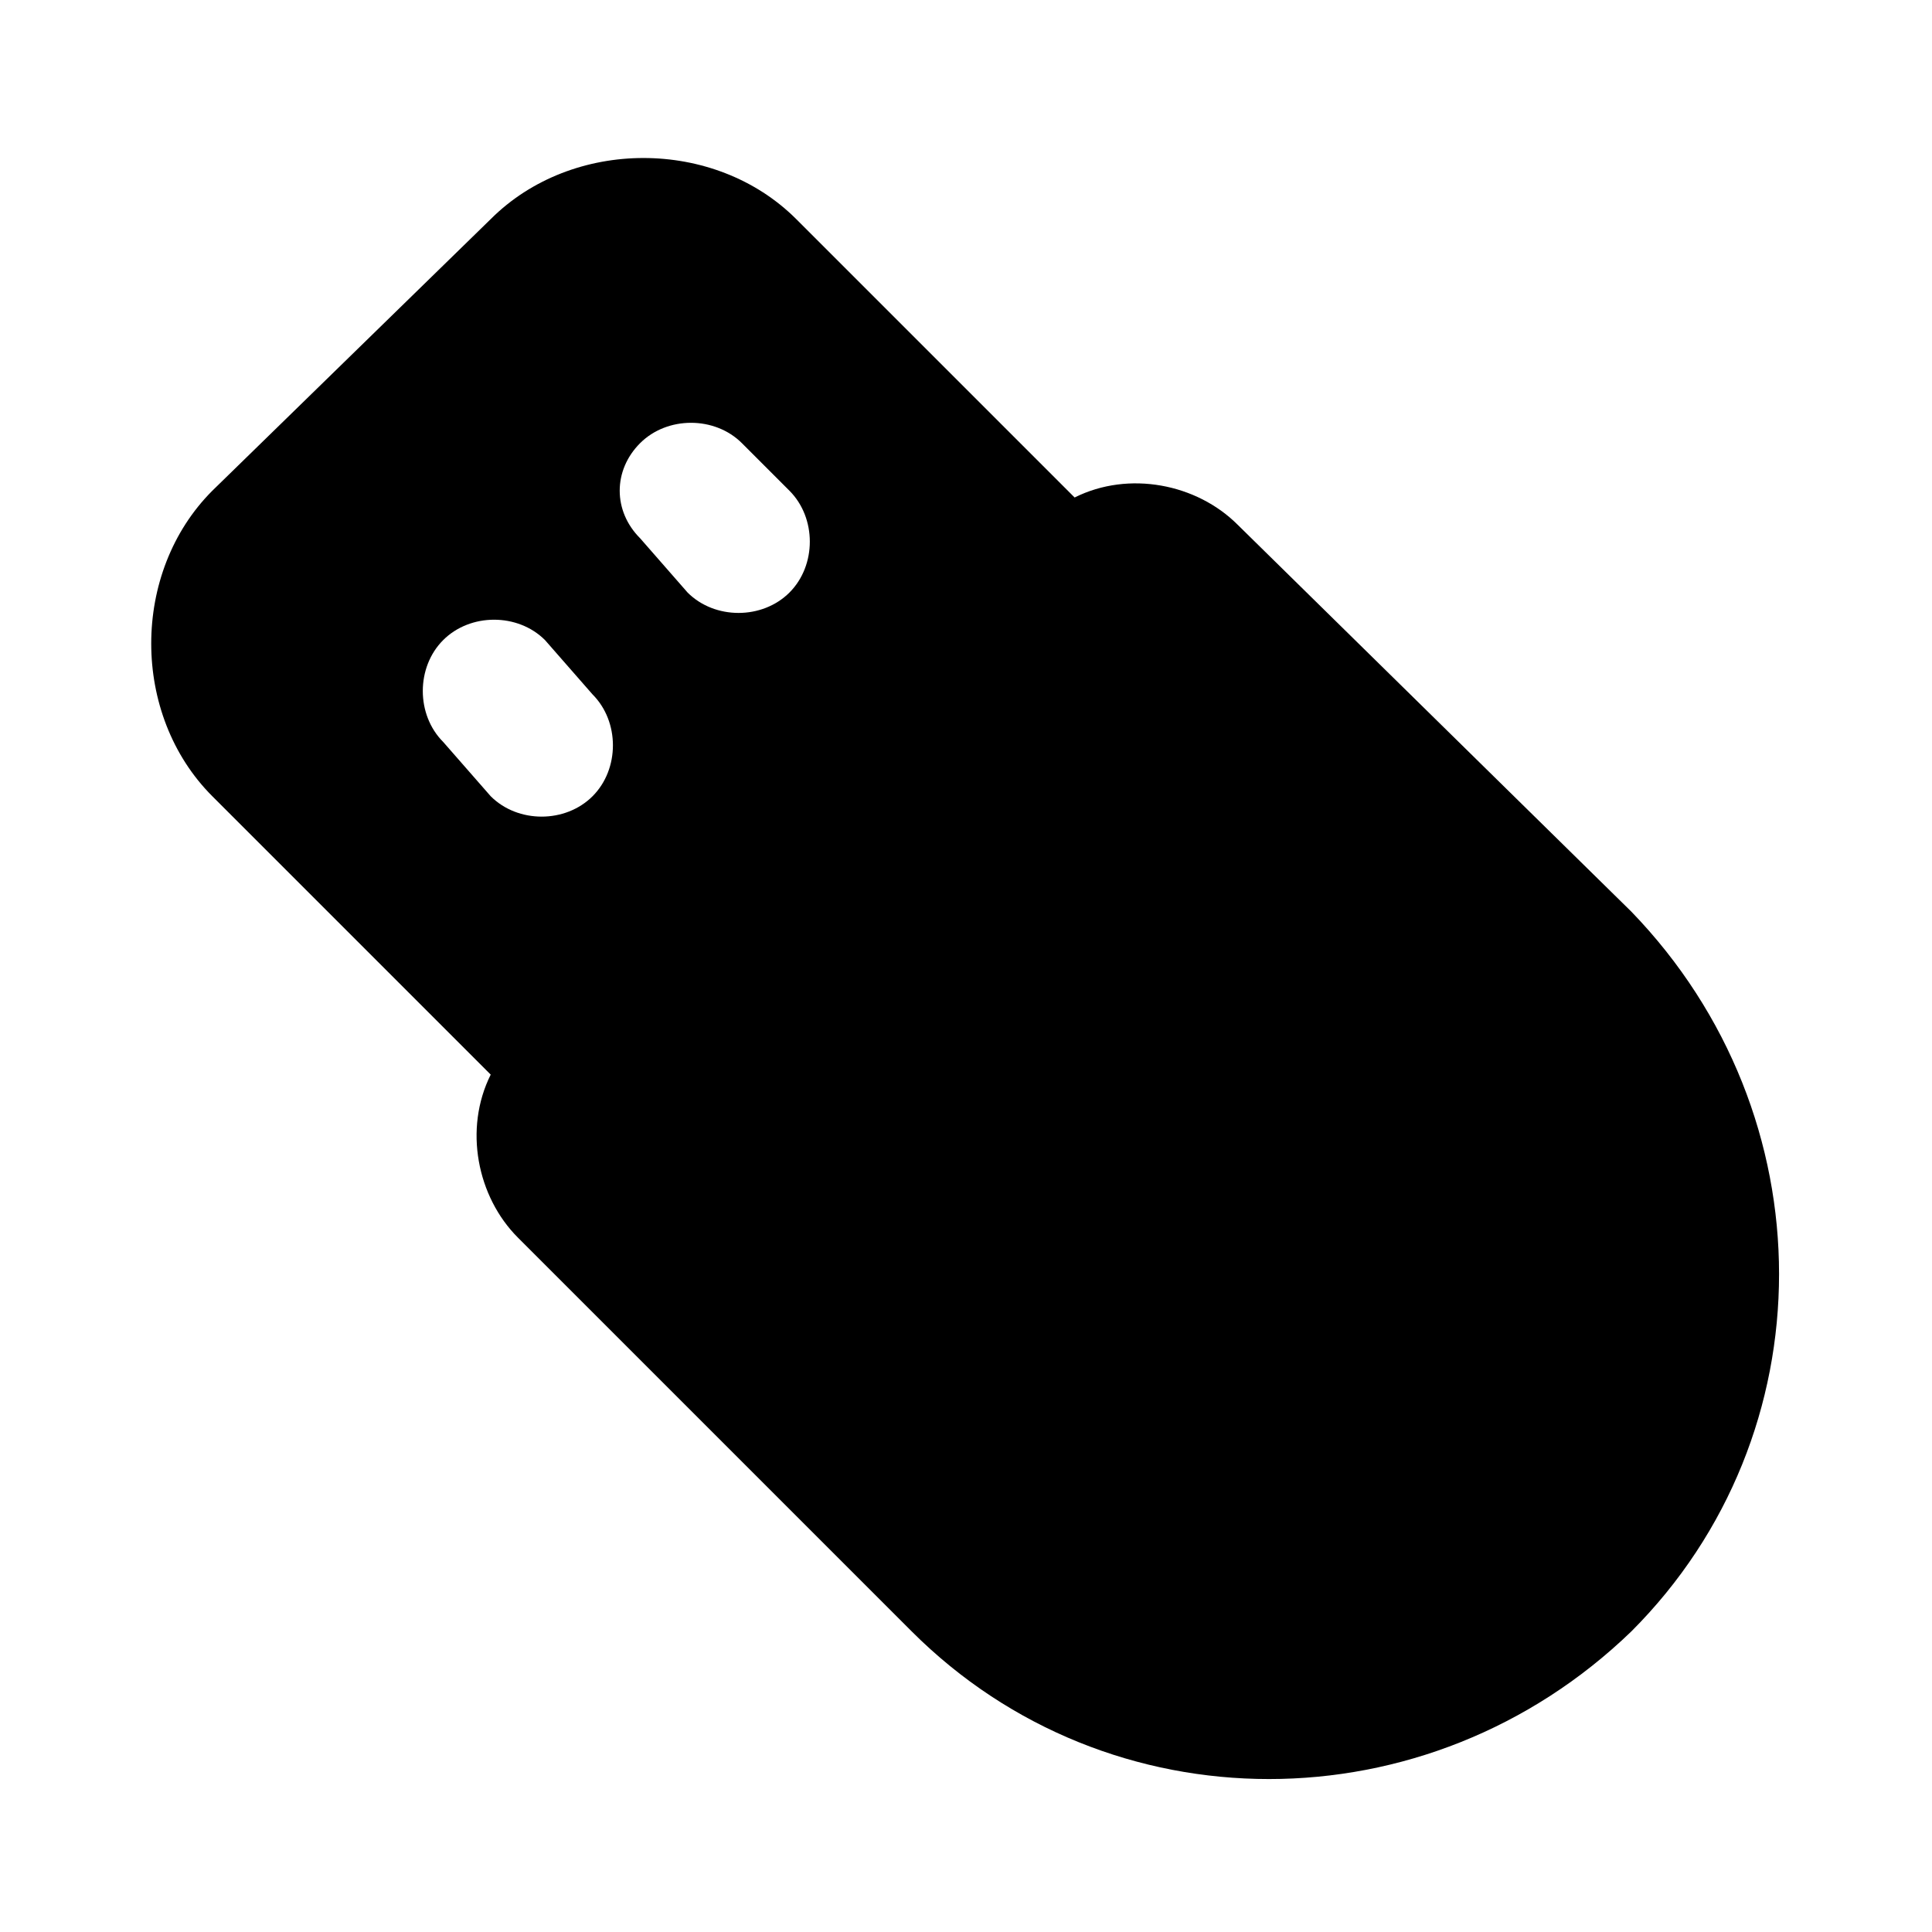 <?xml version="1.0" encoding="UTF-8"?>
<!-- Uploaded to: SVG Find, www.svgrepo.com, Generator: SVG Find Mixer Tools -->
<svg fill="#000000" width="800px" height="800px" version="1.1" viewBox="144 144 512 512" xmlns="http://www.w3.org/2000/svg">
 <path d="m471.97 283.04c-10.797-10.797-28.789-14.395-43.184-7.199l-73.773-73.773c-21.594-21.594-59.379-21.594-80.969 0l-73.773 71.977c-21.594 21.594-21.594 59.379 0 80.969l73.773 73.773c-7.199 14.395-3.598 32.387 7.199 43.184l104.36 104.36c52.18 52.18 136.75 52.18 190.73 0 52.18-52.18 52.18-136.75 0-190.73zm-158.34-21.594c7.199-7.199 19.793-7.199 26.988 0l12.594 12.598c7.199 7.199 7.199 19.793 0 26.988-7.199 7.199-19.793 7.199-26.988 0l-12.594-14.395c-7.199-7.195-7.199-17.992 0-25.191zm-52.184 79.172c-7.199-7.199-7.199-19.793 0-26.988 7.199-7.199 19.793-7.199 26.988 0l12.598 14.395c7.199 7.199 7.199 19.793 0 26.988-7.199 7.199-19.793 7.199-26.988 0z"/>
</svg>